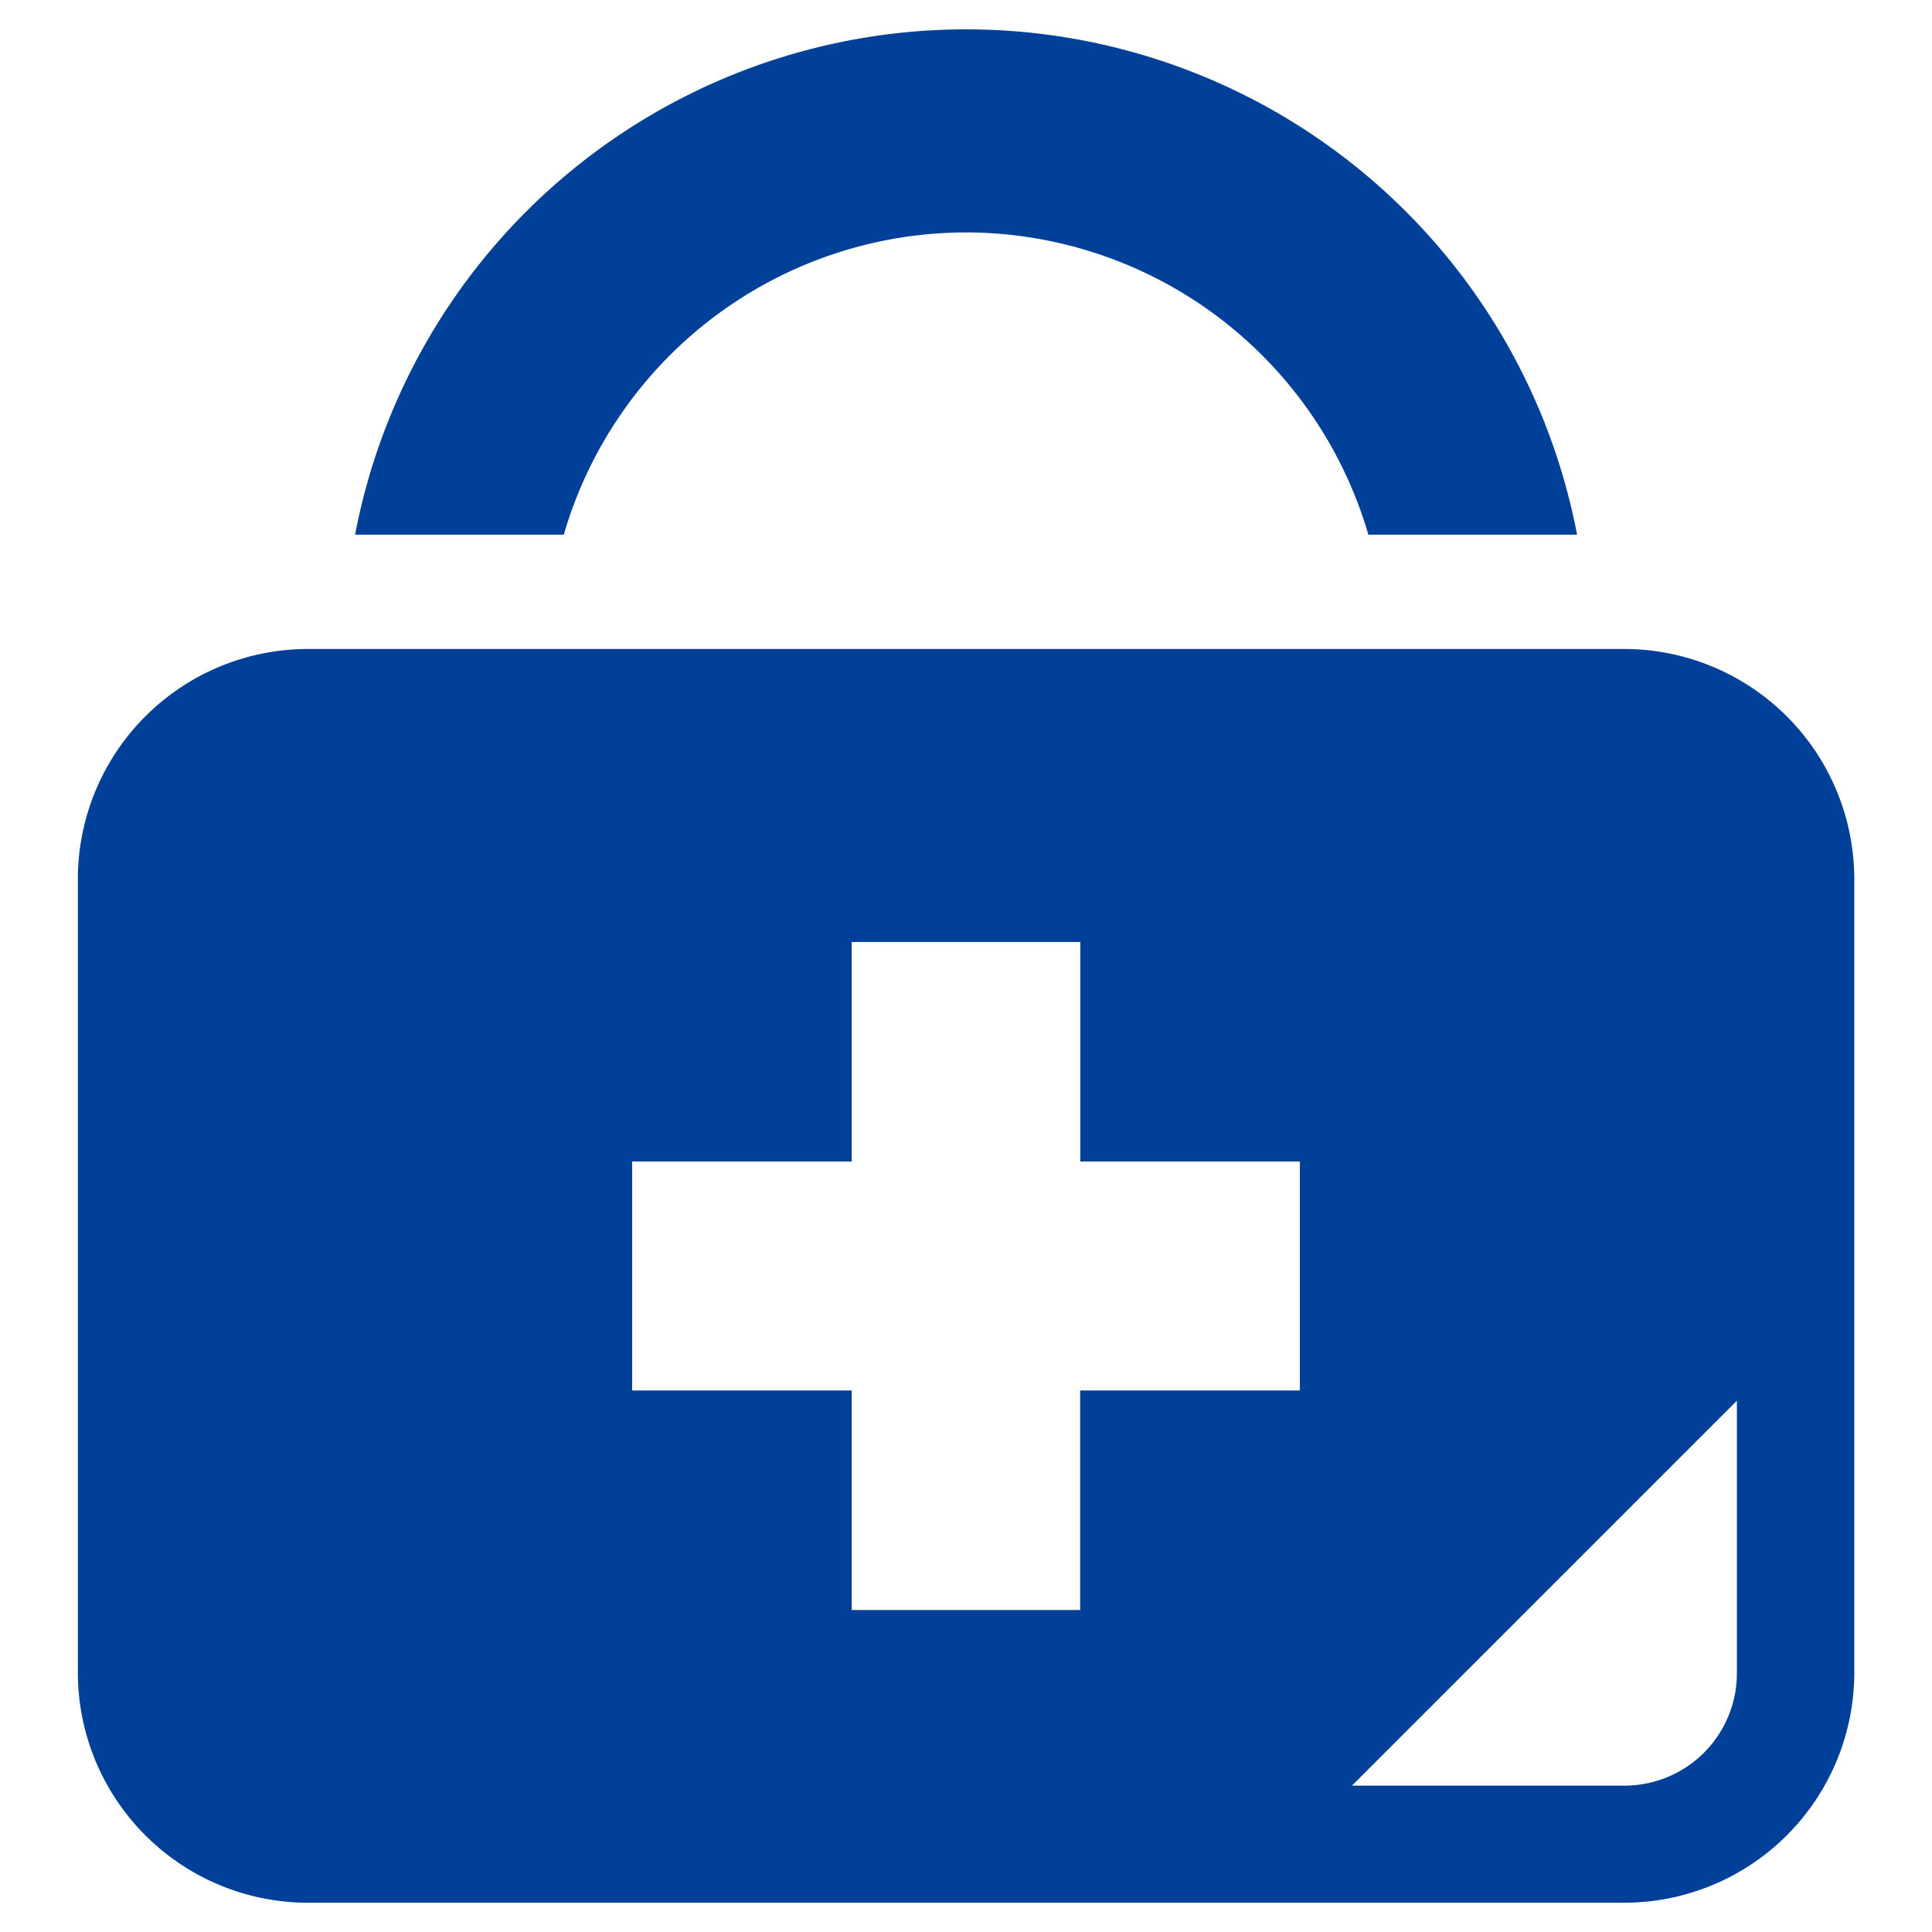 <svg id="レイヤー_1" data-name="レイヤー 1" xmlns="http://www.w3.org/2000/svg" viewBox="0 0 132 132"><defs><style>.cls-1{fill:#004098;}.cls-2{fill:none;}</style></defs><title>point3_icon</title><path class="cls-1" d="M66,15.88A28.67,28.67,0,0,1,93.49,36.53h14.26a42.5,42.5,0,0,0-83.49,0H38.52A28.65,28.65,0,0,1,66,15.88Z"/><path class="cls-1" d="M111,44.34H21A15.73,15.73,0,0,0,5.32,60v54.29A15.73,15.73,0,0,0,21,130h90a15.73,15.73,0,0,0,15.69-15.69V60A15.73,15.73,0,0,0,111,44.34ZM88.8,95h-15v15H58.19V95h-15V79.36h15v-15H73.81v15h15V95Zm29.87,19.34A7.68,7.68,0,0,1,111,122H92.37l26.3-26.3v18.62Z"/><rect class="cls-2" width="132" height="132"/></svg>